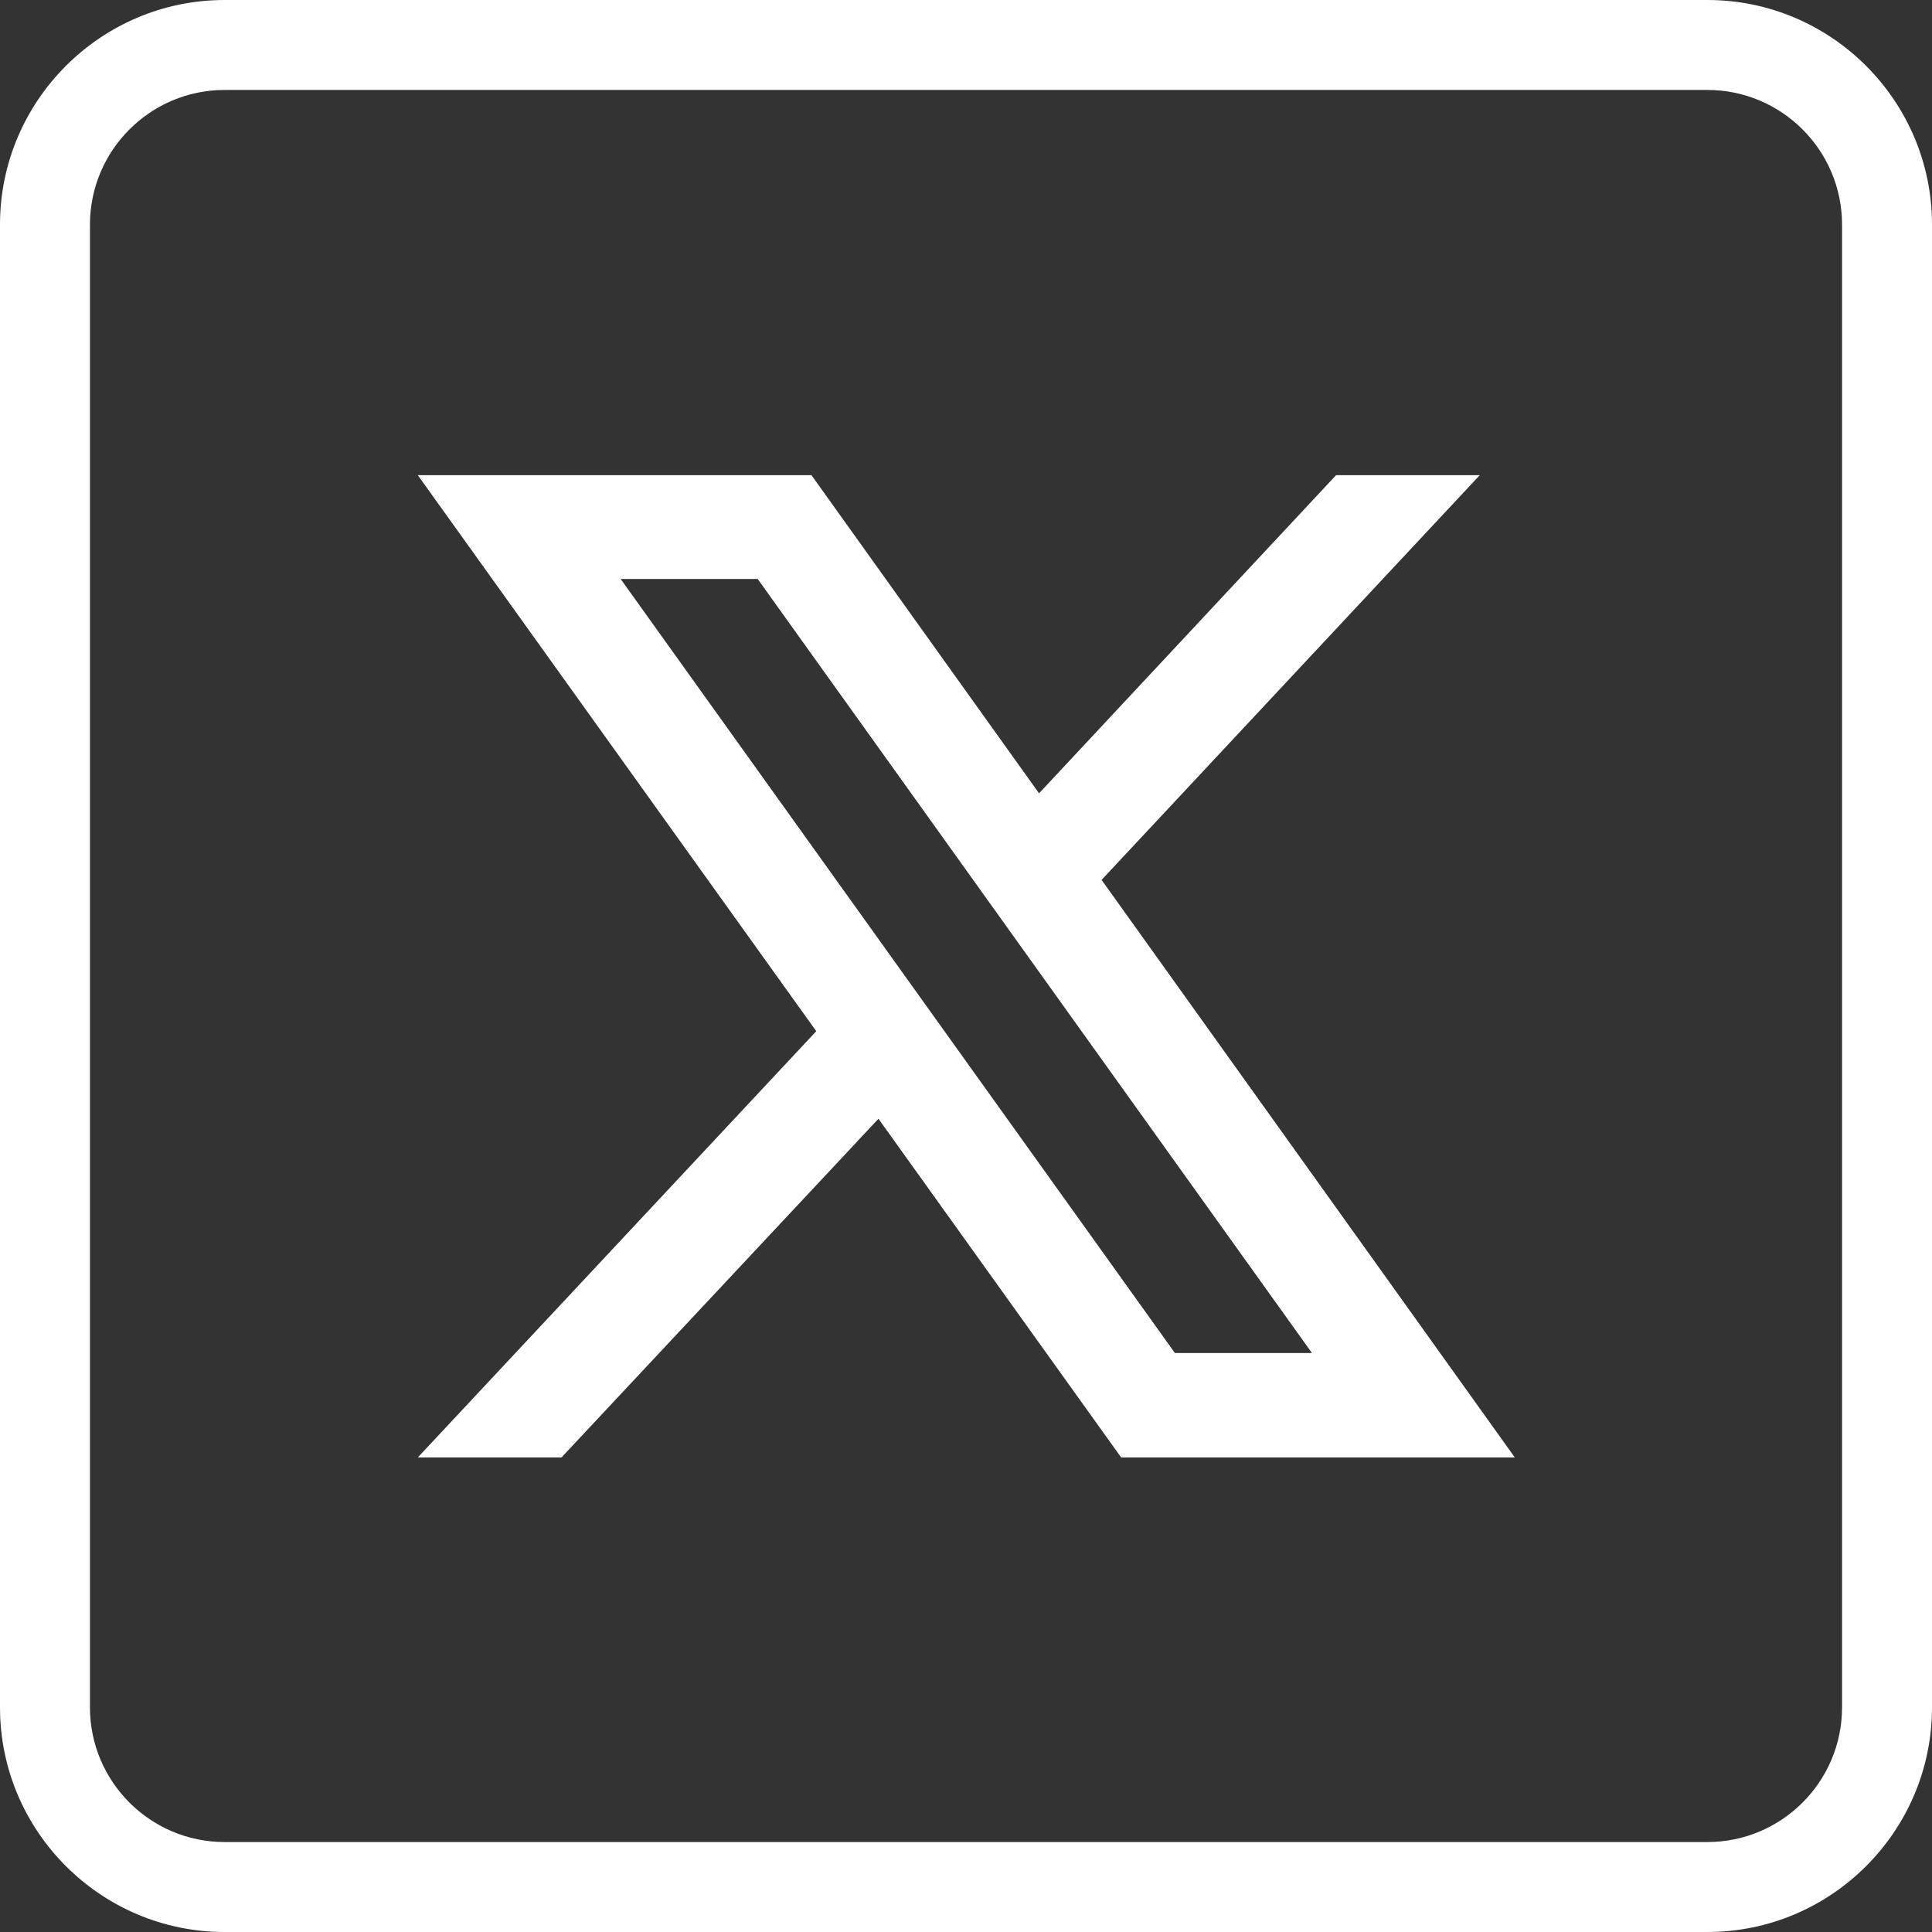 <?xml version="1.0" encoding="UTF-8"?><svg id="Layer_1" xmlns="http://www.w3.org/2000/svg" viewBox="0 0 32 32"><rect x="0" y="0" width="32" height="32" fill="#333333" stroke="none"/><defs><style>.cls-1{fill:#fff;}</style></defs><path class="cls-1" d="M28.28,0H3.72C1.67,0,0,1.67,0,3.72v24.56C0,30.33,1.67,32,3.72,32h24.56c2.05,0,3.72-1.67,3.72-3.72V3.72c0-2.05-1.67-3.72-3.72-3.72ZM30.51,28.28c0,1.23-1,2.23-2.23,2.23H3.72c-1.23,0-2.23-1-2.23-2.23V3.72c0-1.23,1-2.23,2.23-2.23h24.56c1.23,0,2.23,1,2.23,2.23v24.56Z"/><path class="cls-1" d="M18.24,14.58l6.27-6.71h-2.38l-4.92,5.27-3.77-5.27h-6.52l6.6,9.21-6.6,7.06h2.38l5.25-5.61,4.02,5.61h6.52l-6.84-9.56ZM10.28,9.59h2.27l9.18,12.82h-2.27l-9.18-12.82Z"/></svg>